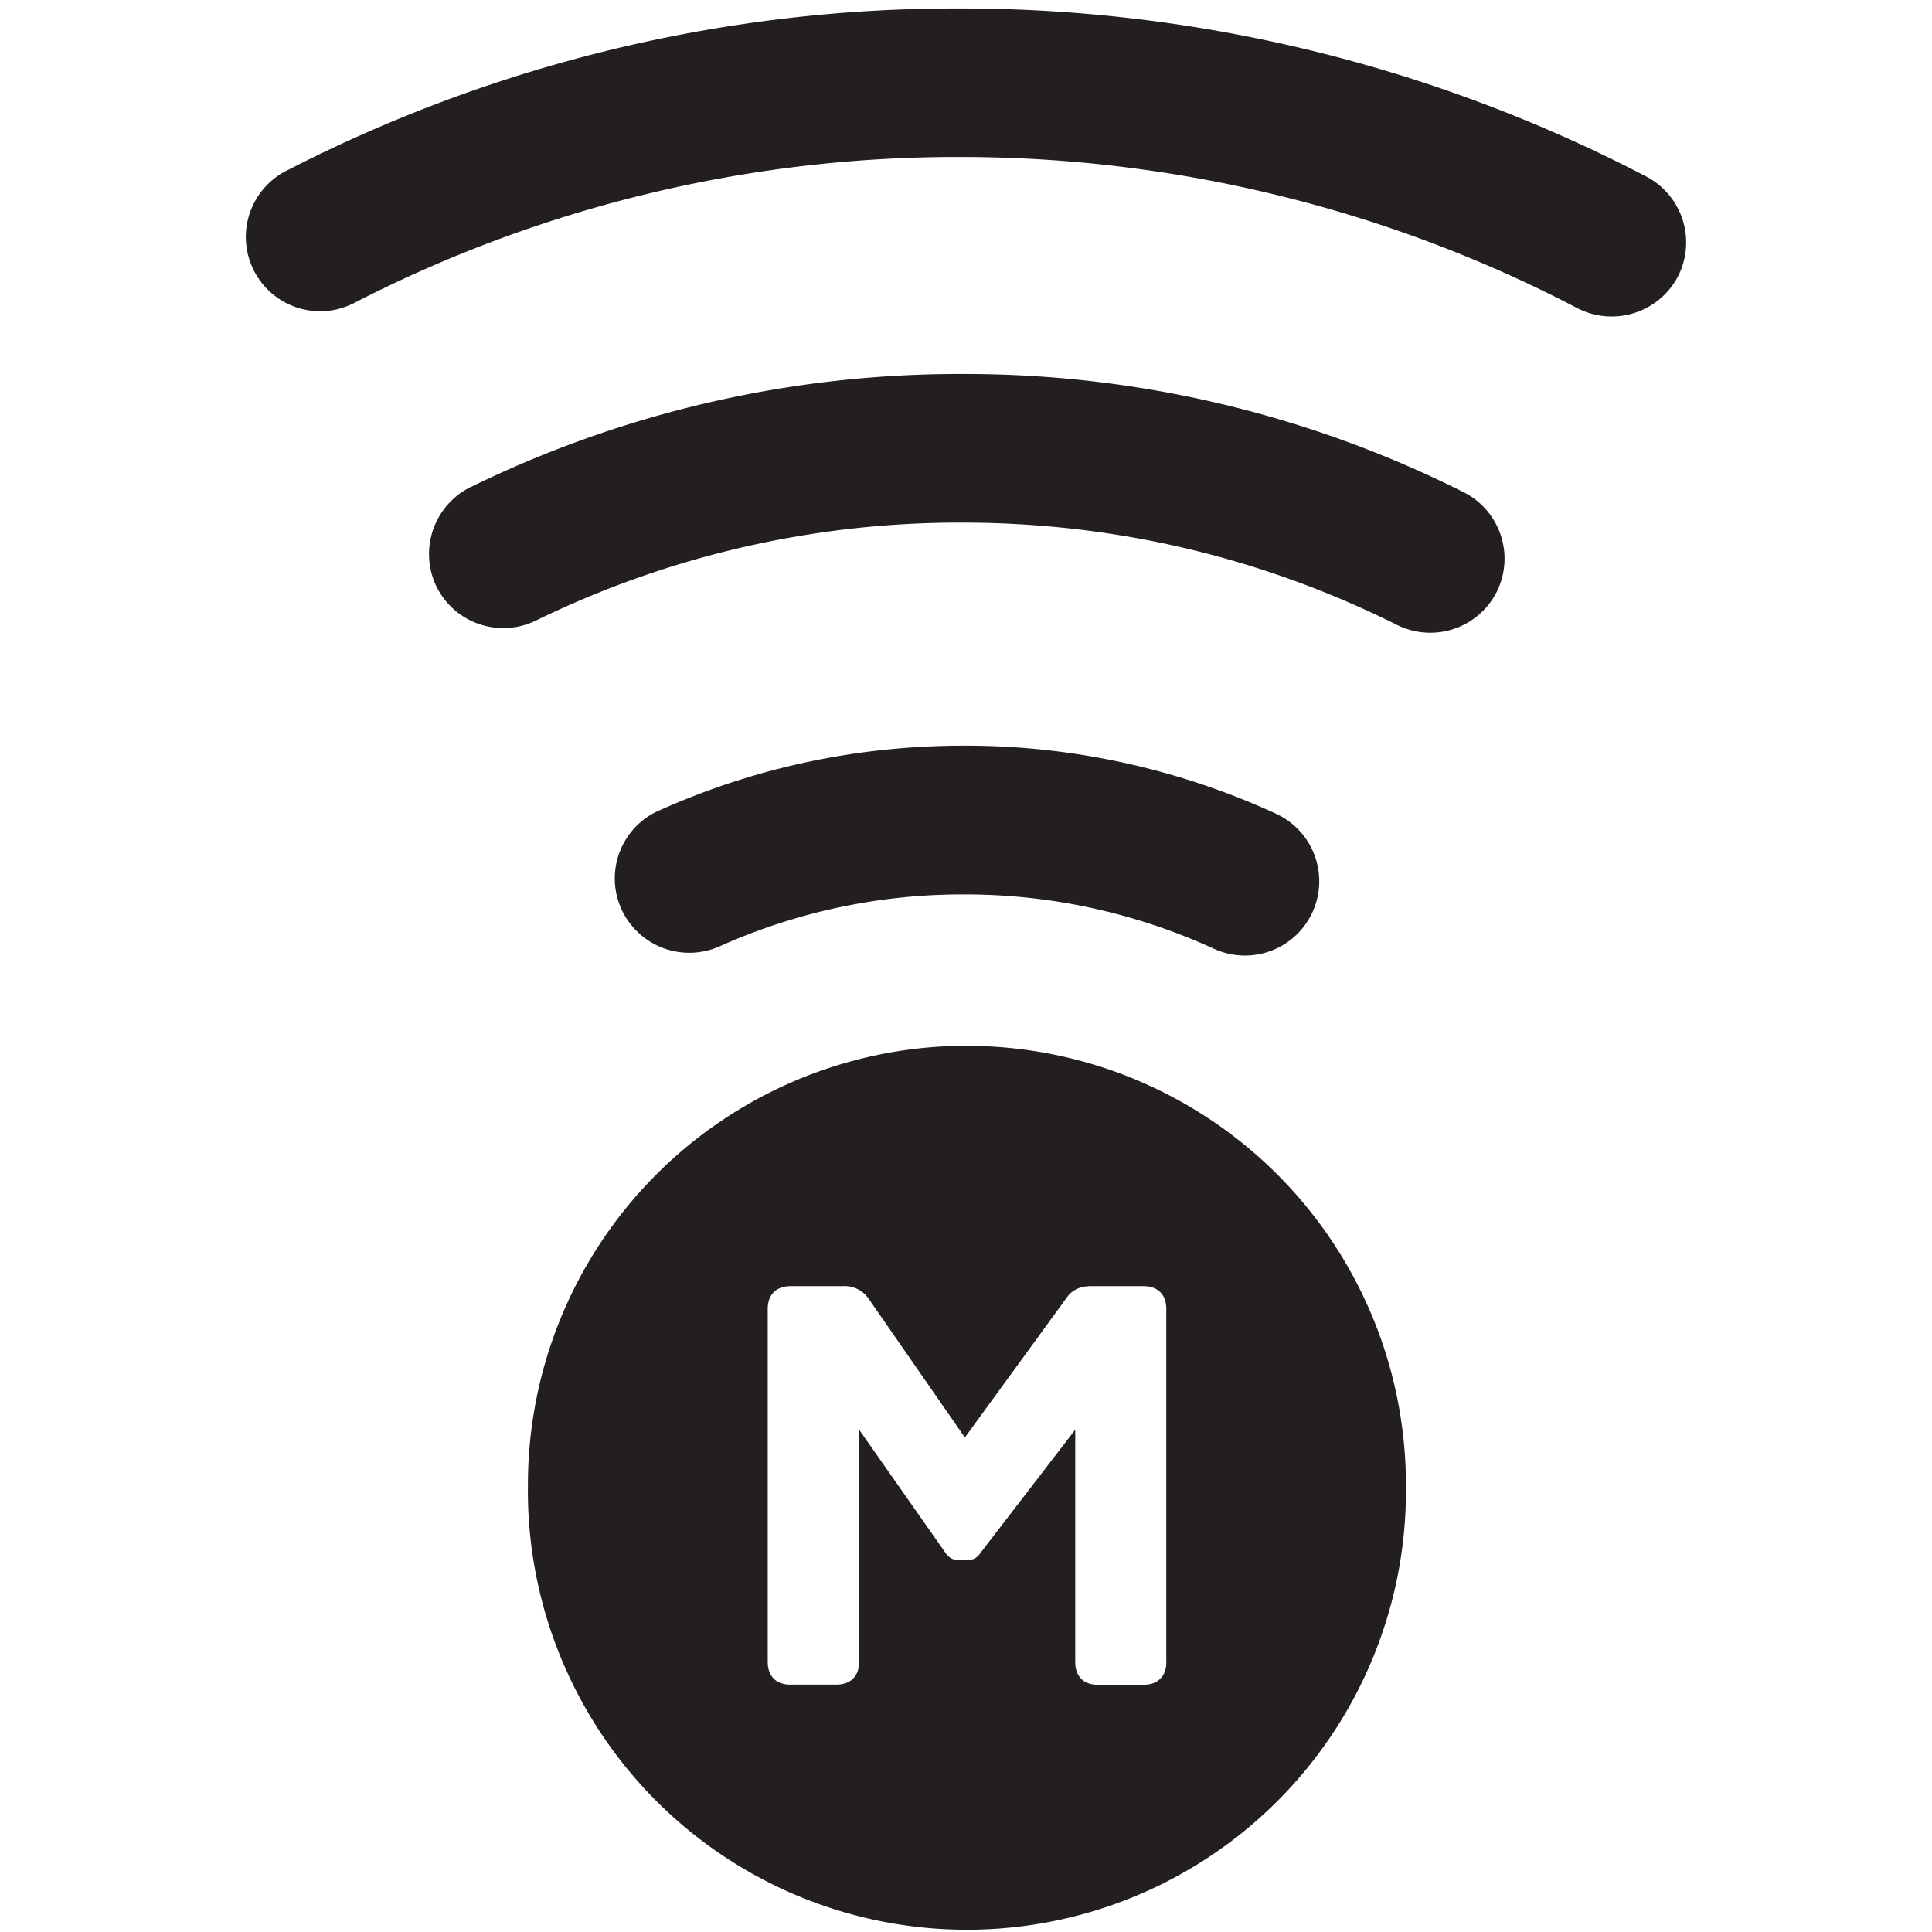 <svg xmlns="http://www.w3.org/2000/svg" width="24" height="24" viewBox="0 0 24 24"><path d="M3.58 2.11a.923.923 0 1 0 .84 1.643 16.364 16.364 0 0 1 7.514-1.803c2.666 0 5.315.65 7.66 1.878a.93.93 0 0 0 1.247-.388.925.925 0 0 0-.39-1.247A18.427 18.427 0 0 0 11.938.105 18.18 18.18 0 0 0 3.58 2.11m2.267 3.94a.928.928 0 0 0-.425 1.236.925.925 0 0 0 1.237.422 11.98 11.98 0 0 1 5.29-1.216c1.9 0 3.72.43 5.404 1.27a.925.925 0 0 0 1.24-.41.924.924 0 0 0-.412-1.238 13.787 13.787 0 0 0-6.232-1.468 13.8 13.8 0 0 0-6.1 1.404m2.334 4.02a.923.923 0 0 0-.466 1.218.927.927 0 0 0 1.222.468 7.366 7.366 0 0 1 3.038-.645 7.42 7.42 0 0 1 3.103.675.923.923 0 1 0 .77-1.678 9.226 9.226 0 0 0-3.873-.845c-1.32 0-2.597.27-3.794.808m6.306 10.576c0 .176-.106.282-.285.282h-.567c-.177 0-.28-.106-.28-.282V17.76l-1.166 1.516c-.052.08-.1.106-.203.106h-.054c-.098 0-.144-.026-.198-.105l-1.064-1.517v2.885c0 .176-.104.282-.283.282h-.57c-.18 0-.282-.106-.282-.282V16.26c0-.178.106-.283.285-.283h.647a.36.36 0 0 1 .317.15l1.2 1.73 1.26-1.73c.066-.097.16-.15.31-.15h.648c.18 0 .284.105.284.283v4.385zm-2.476-7.656a5.452 5.452 0 0 0-5.455 5.453 5.454 5.454 0 1 0 10.907 0 5.455 5.455 0 0 0-5.453-5.452z" fill="#231f20" fill-rule="evenodd"/></svg>